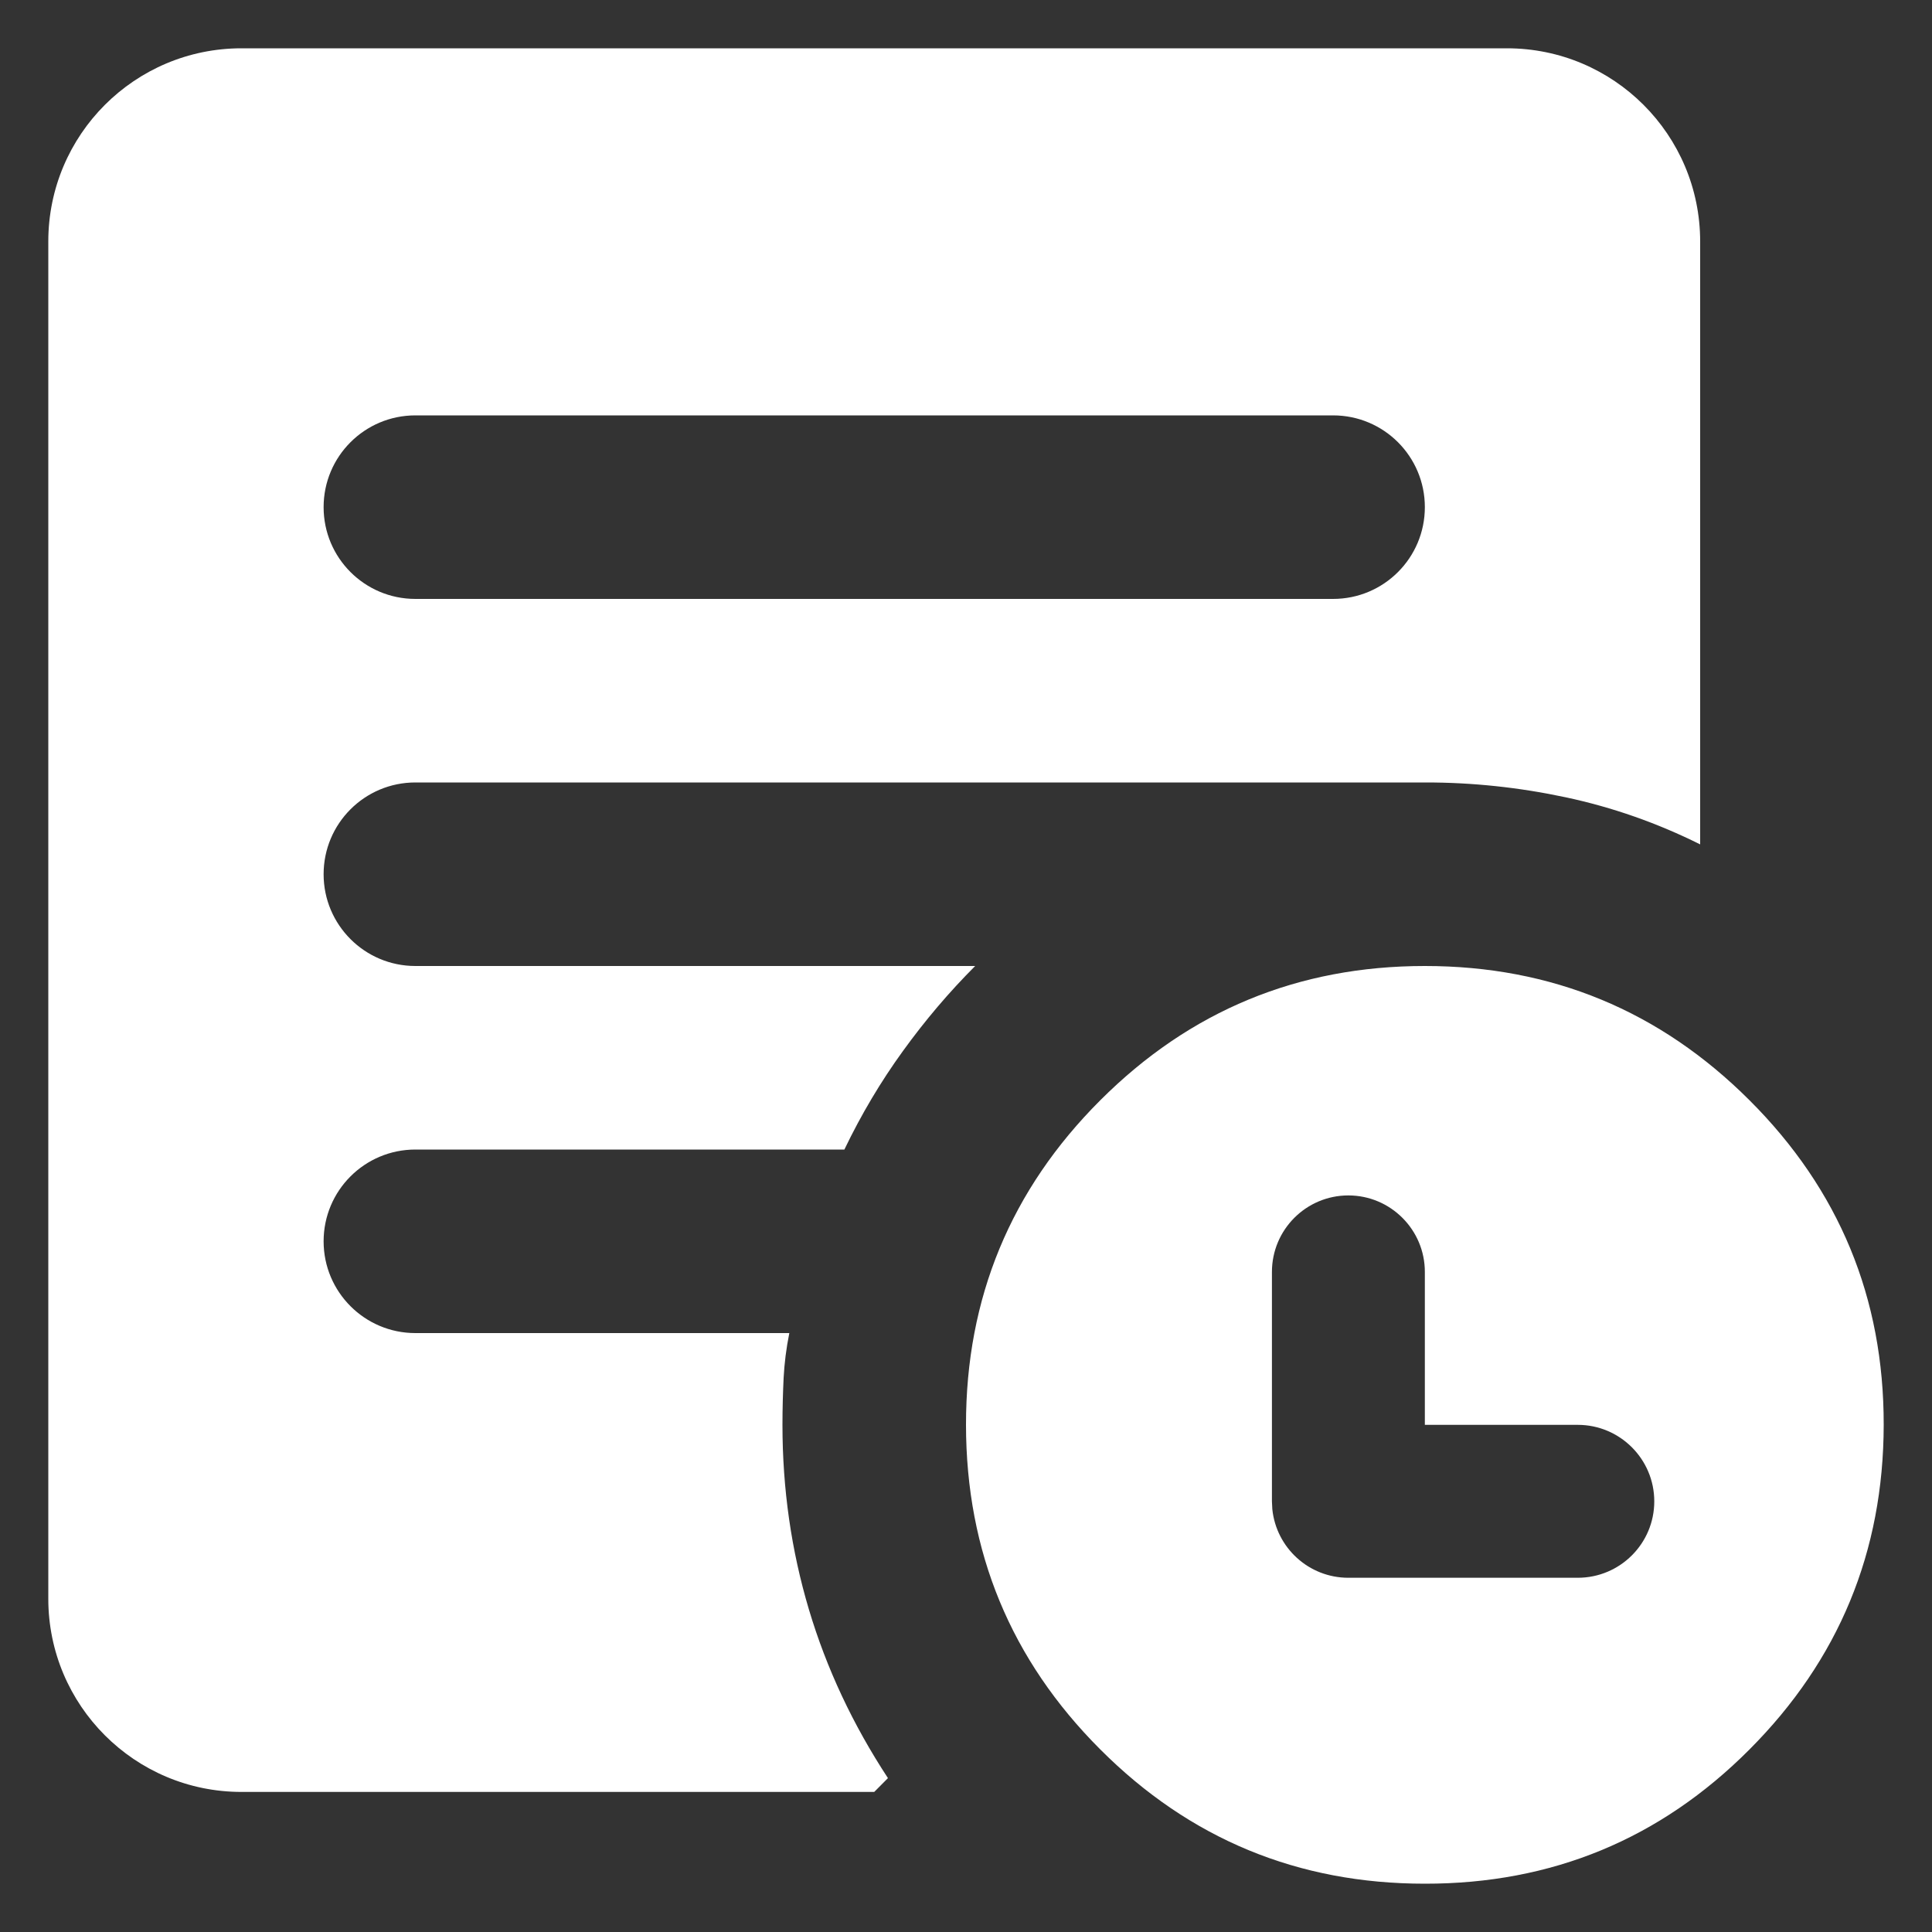 <svg width="20" height="20" viewBox="0 0 20 20" fill="none" xmlns="http://www.w3.org/2000/svg">
<rect x="0" y="0" width="20" height="20" fill="#333333" stroke="none"/>
<path d="M14.75 10C16.063 10 17.183 10.463 18.111 11.39C19.039 12.316 19.502 13.437 19.5 14.75C19.498 16.064 19.035 17.184 18.11 18.111C17.186 19.038 16.065 19.501 14.75 19.5C13.436 19.5 12.316 19.037 11.39 18.11C10.464 17.184 10.001 16.064 10 14.75C9.999 13.437 10.463 12.316 11.39 11.39C12.317 10.463 13.437 10 14.75 10ZM15.6 0.5C16.704 0.5 17.6 1.395 17.6 2.5V8.741C17.156 8.52 16.693 8.357 16.21 8.254C15.727 8.151 15.24 8.099 14.75 8.1H4.3C3.775 8.1 3.35 8.525 3.35 9.05C3.35 9.574 3.775 10 4.3 10H10.095C9.826 10.269 9.577 10.562 9.348 10.879C9.118 11.196 8.916 11.536 8.741 11.9H4.3C3.775 11.9 3.35 12.325 3.35 12.85C3.35 13.374 3.775 13.8 4.3 13.8H8.171C8.139 13.958 8.12 14.113 8.112 14.264C8.105 14.414 8.1 14.576 8.1 14.75C8.1 15.415 8.192 16.052 8.374 16.662C8.556 17.272 8.829 17.854 9.192 18.407L9.05 18.55H2.5C1.395 18.55 0.5 17.654 0.5 16.55V2.5C0.5 1.395 1.395 0.5 2.5 0.5H15.6ZM13.958 12.375C13.521 12.375 13.167 12.73 13.167 13.167V15.542L13.171 15.623C13.212 16.022 13.548 16.333 13.958 16.333H16.333C16.77 16.333 17.125 15.979 17.125 15.542C17.125 15.105 16.77 14.75 16.333 14.75H14.75V13.167C14.75 12.73 14.395 12.375 13.958 12.375ZM4.3 4.3C3.775 4.3 3.35 4.725 3.35 5.25C3.35 5.775 3.775 6.2 4.3 6.2H13.8C14.325 6.2 14.75 5.775 14.75 5.25C14.75 4.725 14.325 4.3 13.8 4.3H4.3Z" fill="white"/>
</svg>
